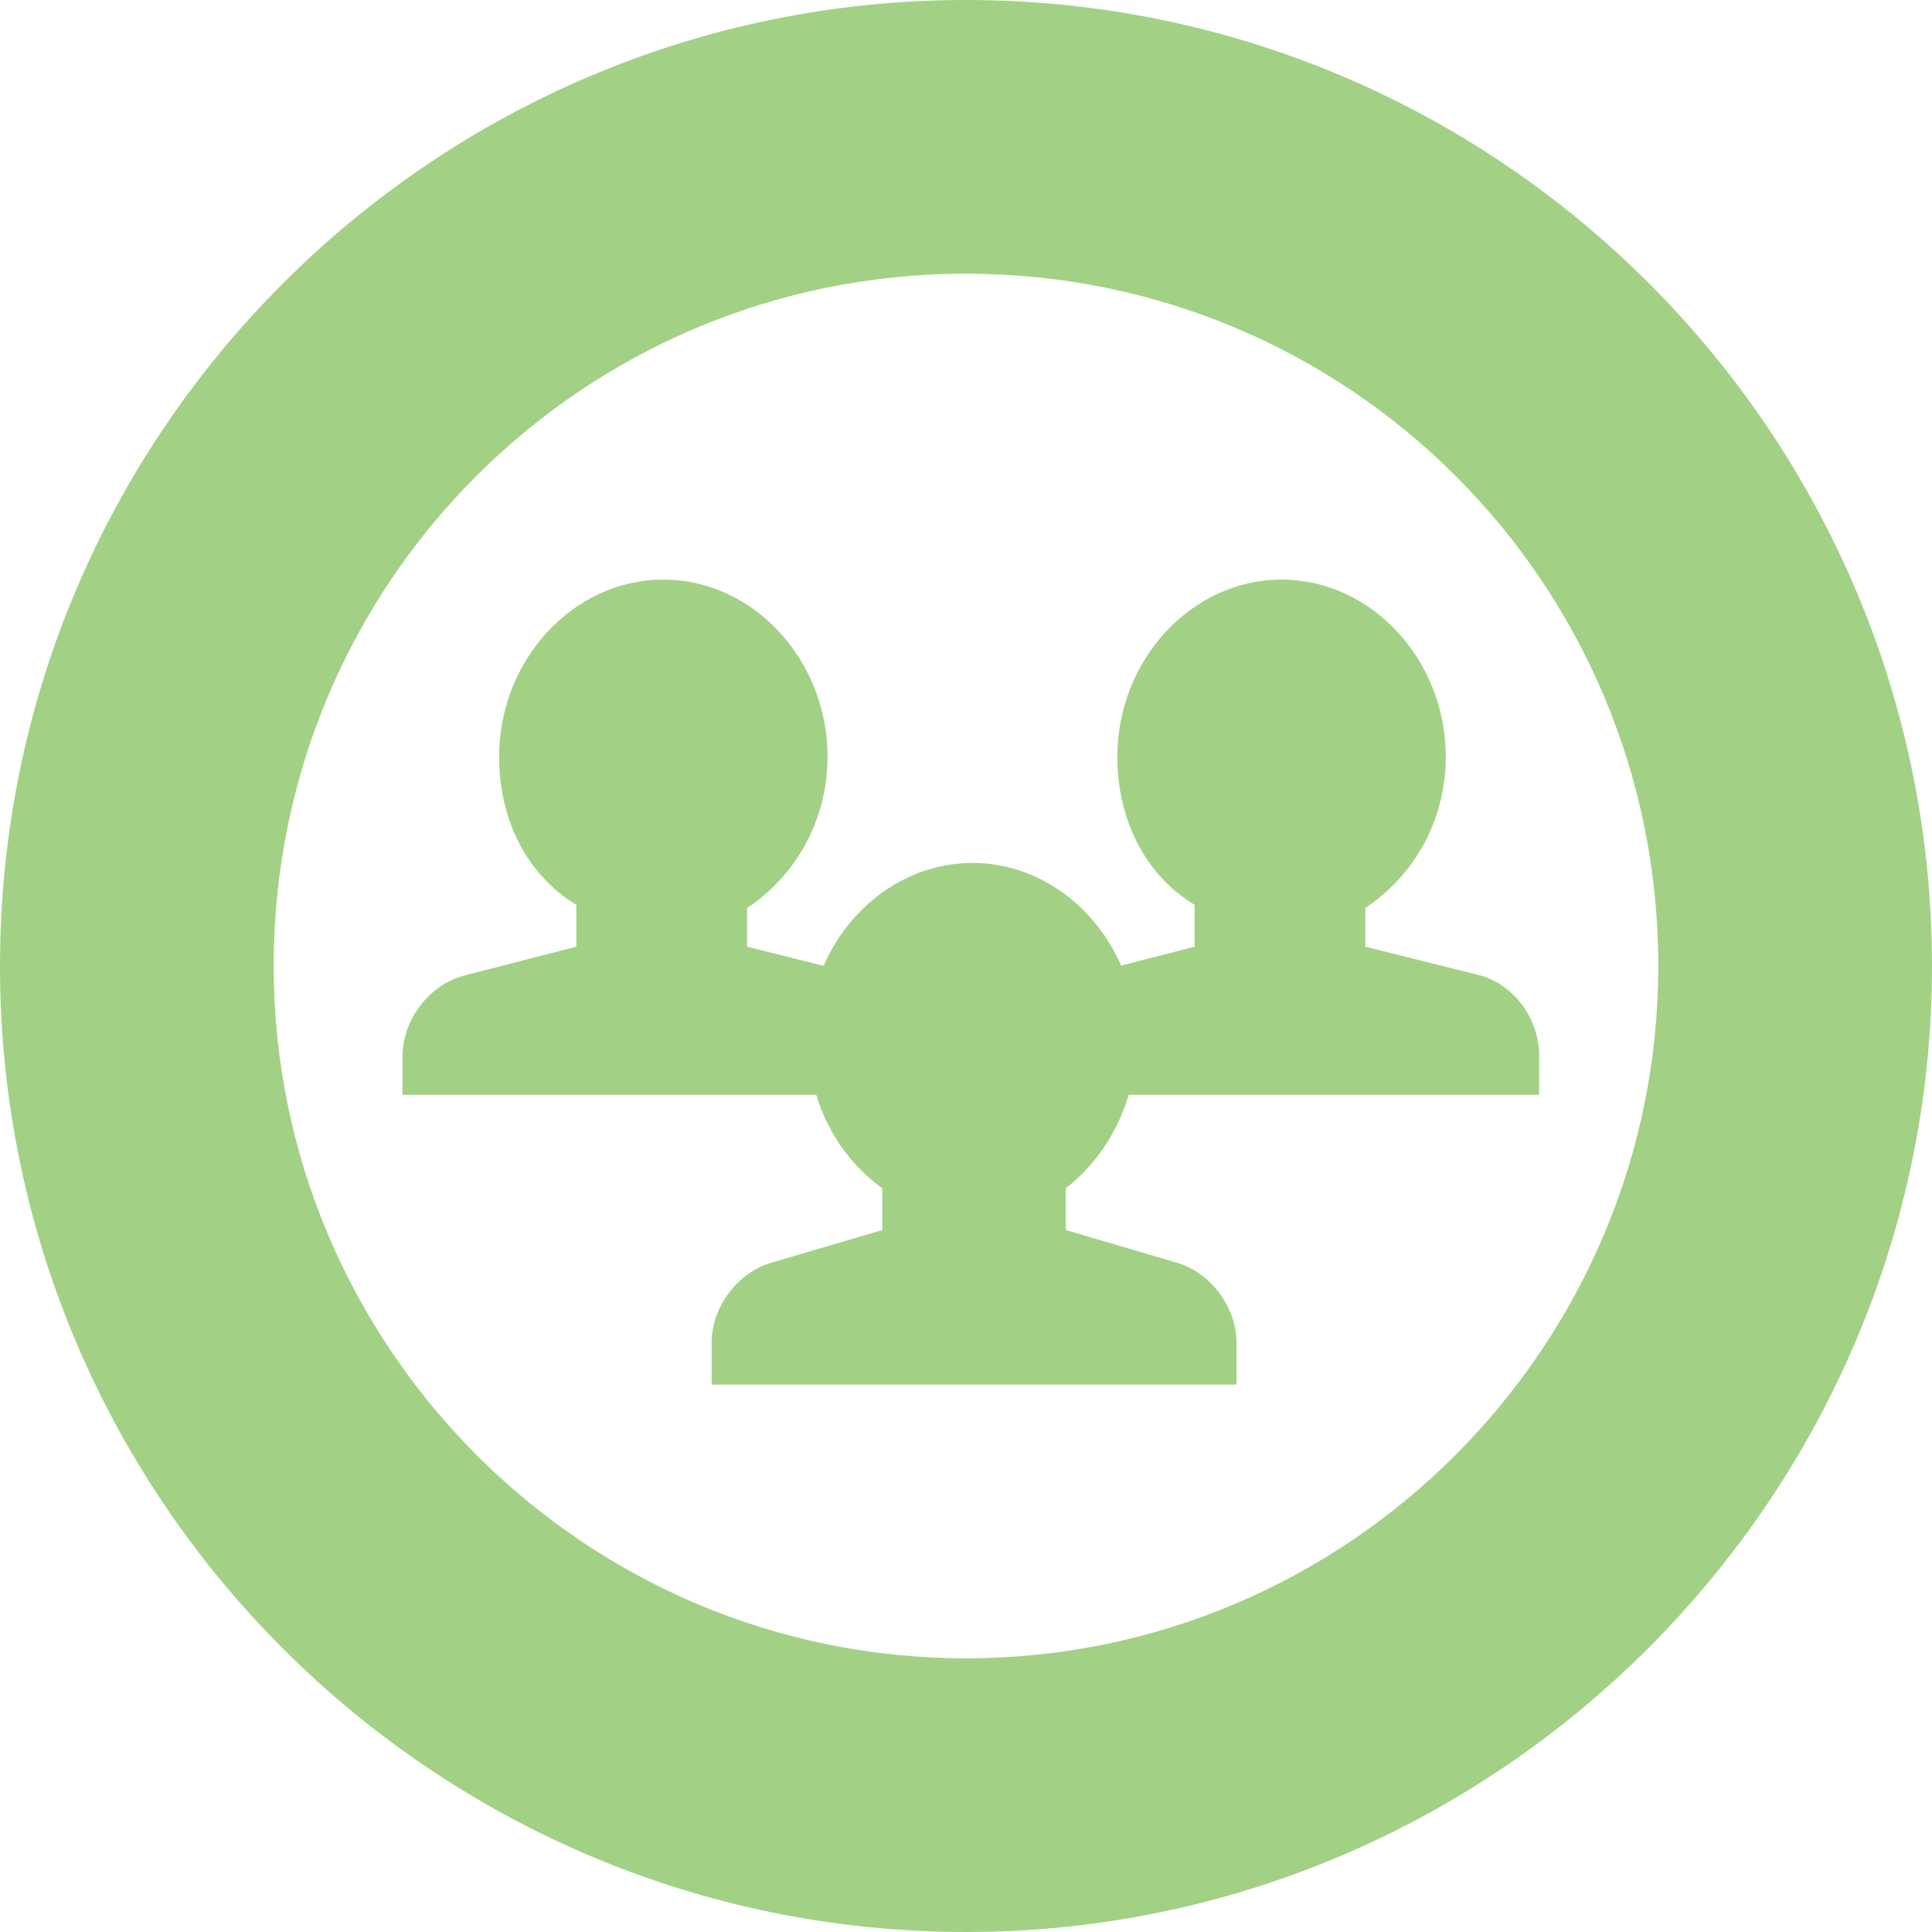 <?xml version="1.0" encoding="utf-8"?>
<!-- Generator: Adobe Illustrator 28.2.0, SVG Export Plug-In . SVG Version: 6.00 Build 0)  -->
<svg version="1.1" id="Layer_1" xmlns="http://www.w3.org/2000/svg" xmlns:xlink="http://www.w3.org/1999/xlink" x="0px" y="0px"
	 viewBox="0 0 60 60" style="enable-background:new 0 0 60 60;" xml:space="preserve">
<g id="Layer_1_00000123409865648363714640000012819847416092498567_">
	<g>
		<path style="fill:#A2D185;" d="M14.4,30.3c-1.1,0.3-1.9,1.4-1.9,2.5V34h8H22h6.6v-1.2c0-1.2-0.8-2.2-1.8-2.5l-3.6-0.9v-1.2
			c1.5-1,2.5-2.7,2.5-4.7c0-3-2.3-5.5-5.1-5.5s-5.1,2.5-5.1,5.5c0,2,0.9,3.7,2.4,4.6v1.3L14.4,30.3z"/>
		<path style="fill:#A2D185;" d="M47.8,32.8c0-1.2-0.8-2.2-1.8-2.5l-3.6-0.9v-1.2c1.5-1,2.5-2.7,2.5-4.7c0-3-2.3-5.5-5.1-5.5
			s-5.1,2.5-5.1,5.5c0,2,0.9,3.7,2.4,4.6v1.3l-3.5,0.9c-1.1,0.3-1.9,1.4-1.9,2.5V34h8h1.5h6.6V32.8z"/>
		<path style="fill:#A2D185;" d="M35.3,32.3c0-3-2.3-5.5-5.1-5.5c-2.8,0-5.1,2.5-5.1,5.5c0,1.9,0.9,3.6,2.3,4.6v1.3l-3.4,1
			c-1.1,0.3-1.9,1.4-1.9,2.5V43h7.4H31h7.4v-1.3c0-1.1-0.8-2.2-1.9-2.5l-3.4-1v-1.3C34.4,35.9,35.3,34.2,35.3,32.3z"/>
	</g>
</g>
<g id="nyt_x5F_exporter_x5F_info" style="display:none;">
</g>
<g>
	<path style="fill:#A2D185;" d="M30,0C13.5,0,0,13.4,0,30s13.5,30,30,30s30-13.5,30-30S46.6,0,30,0z M30,51.5
		C18.1,51.5,8.5,41.8,8.5,30C8.5,18.1,18.1,8.5,30,8.5S51.5,18.1,51.5,30C51.5,41.8,41.9,51.5,30,51.5z"/>
</g>
</svg>
